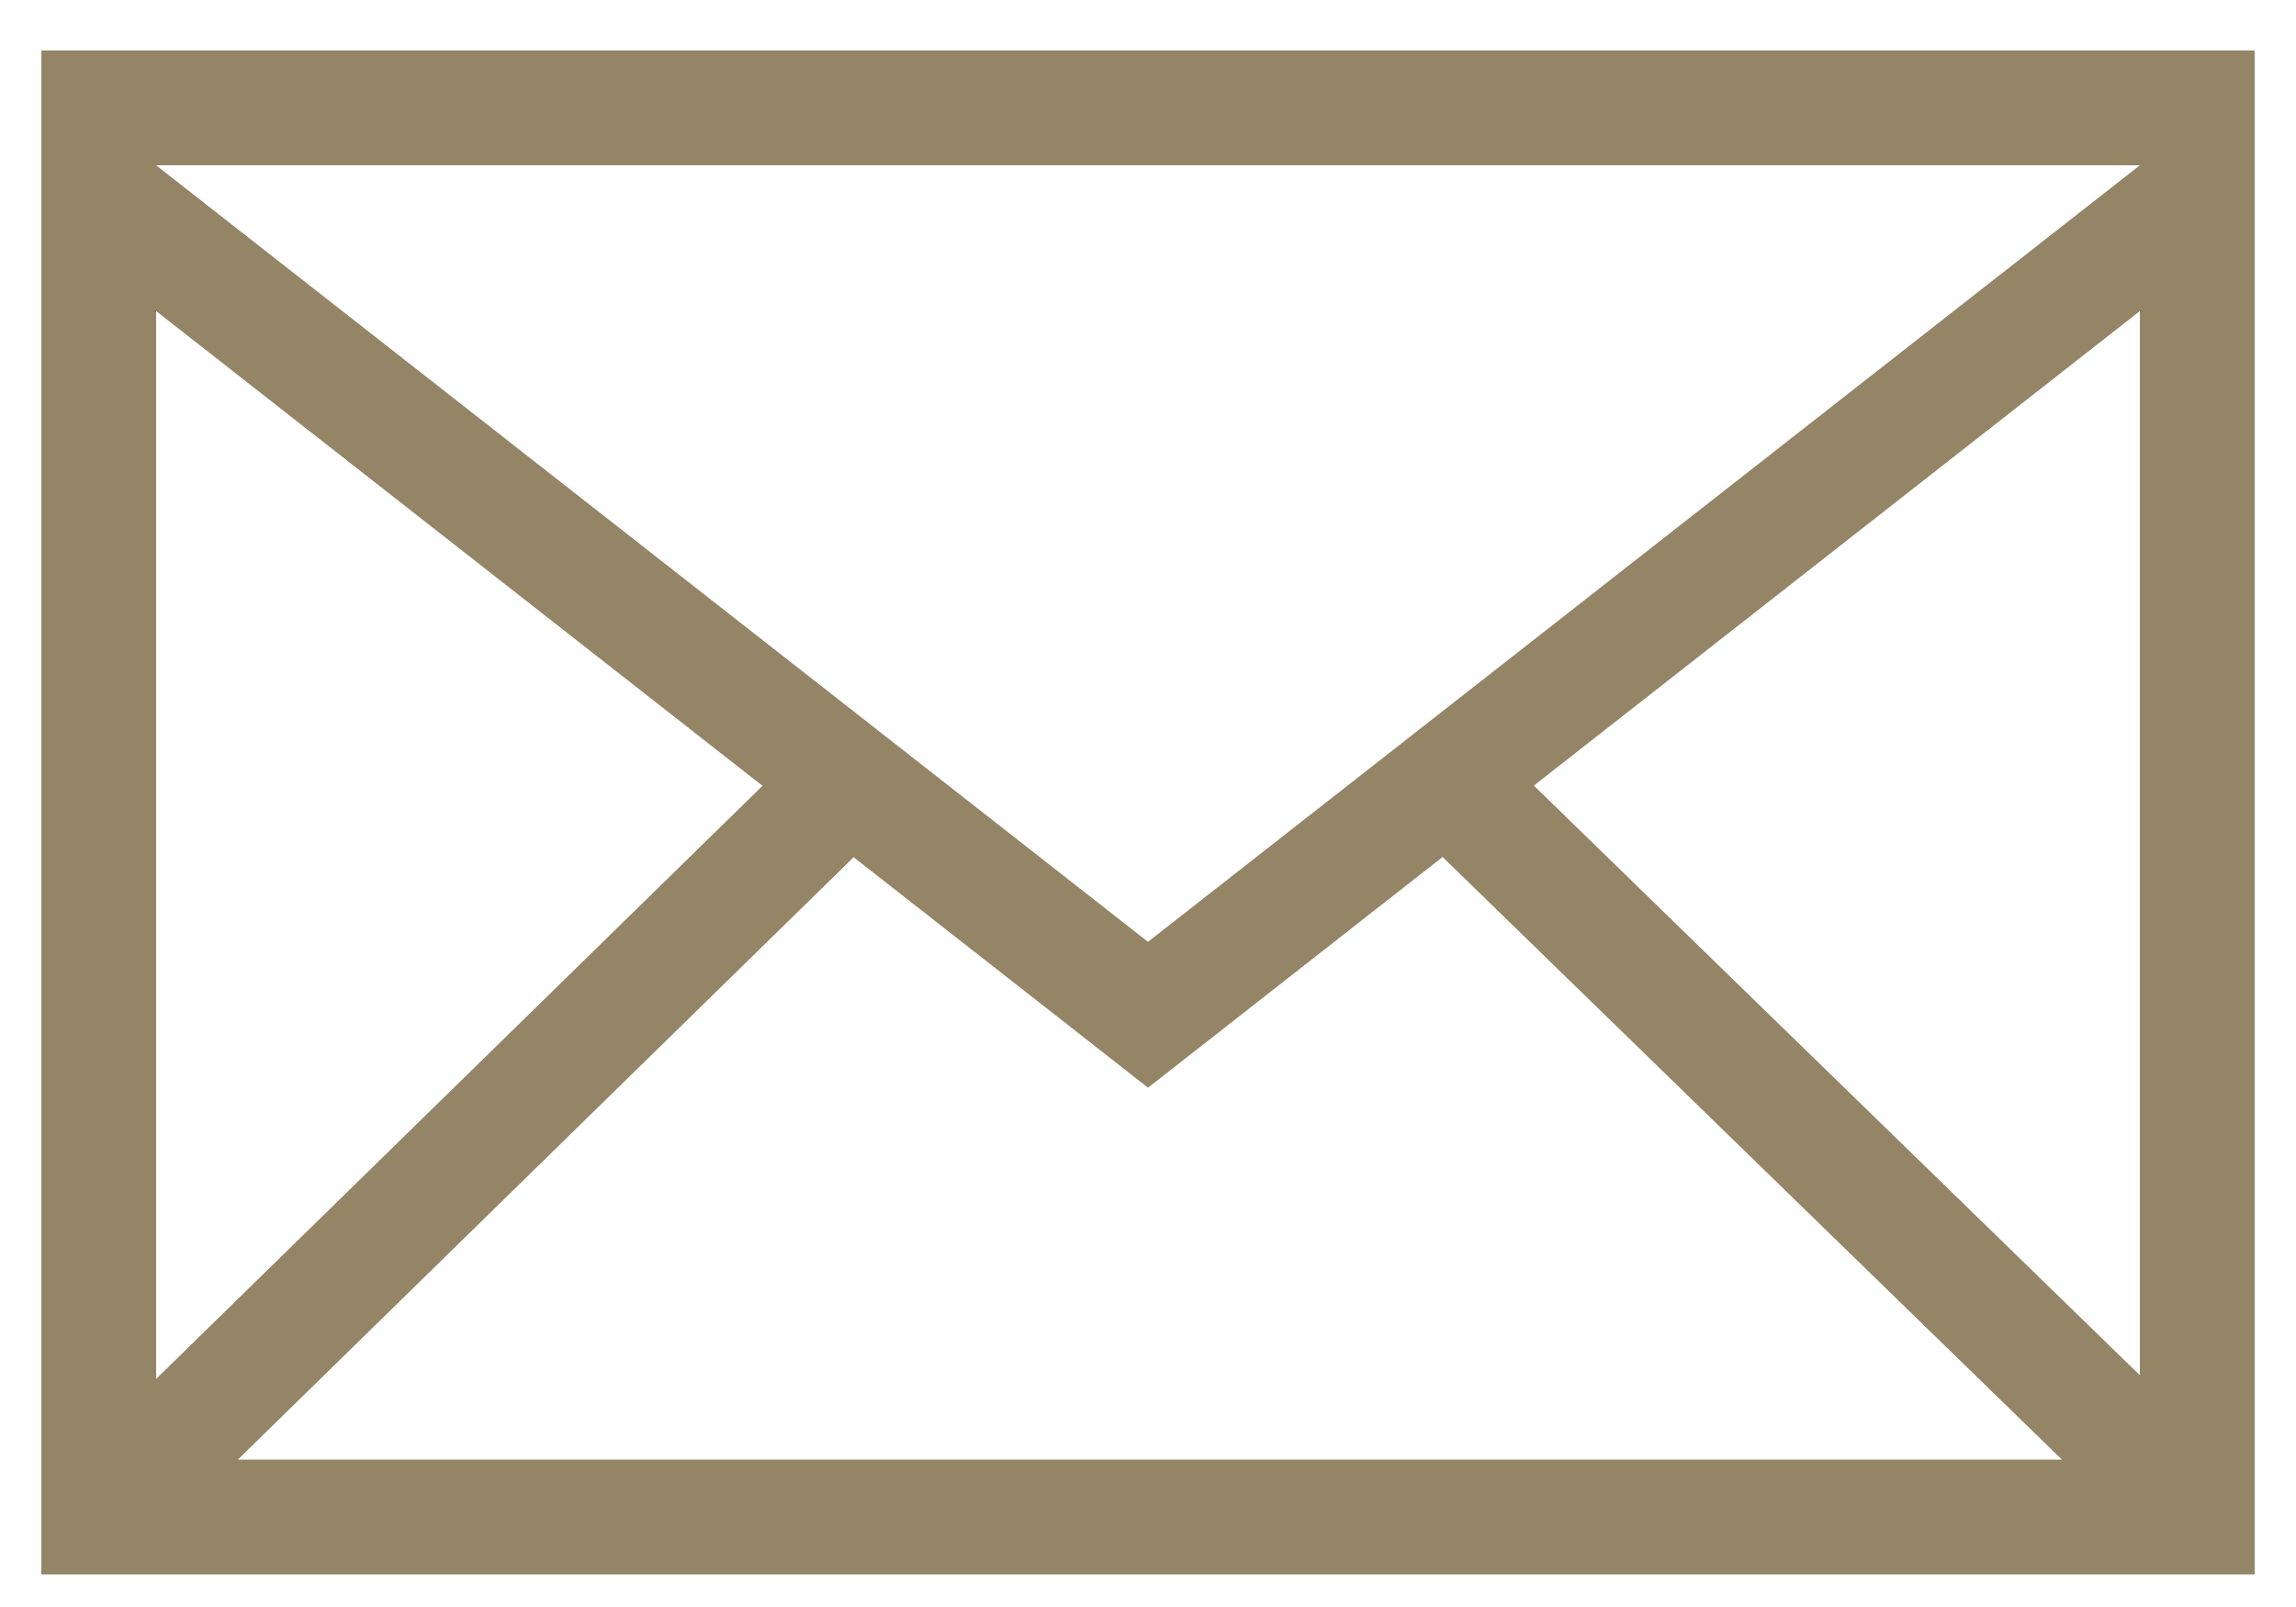 <svg width="20" height="14" viewBox="0 0 20 14" fill="none" xmlns="http://www.w3.org/2000/svg">
<path fill-rule="evenodd" clip-rule="evenodd" d="M1.36 0.44H0.36V1.44V12.716V13.716H1.36H18.64H19.64V12.716V1.44V0.44H18.64H1.36ZM18.64 1.44L10 8.205L1.36 1.44H2.36H2.982H17.018H17.64H18.64ZM18.64 2.71L13.361 6.844L18.64 11.981V11.716V2.71ZM10.617 8.993L12.566 7.466L17.961 12.716H17.64H2.36H2.072L7.436 7.468L9.384 8.993L10 9.476L10.617 8.993ZM6.642 6.846L1.36 2.71V11.716V12.013L6.642 6.846Z" fill="#948567"/>
</svg>
